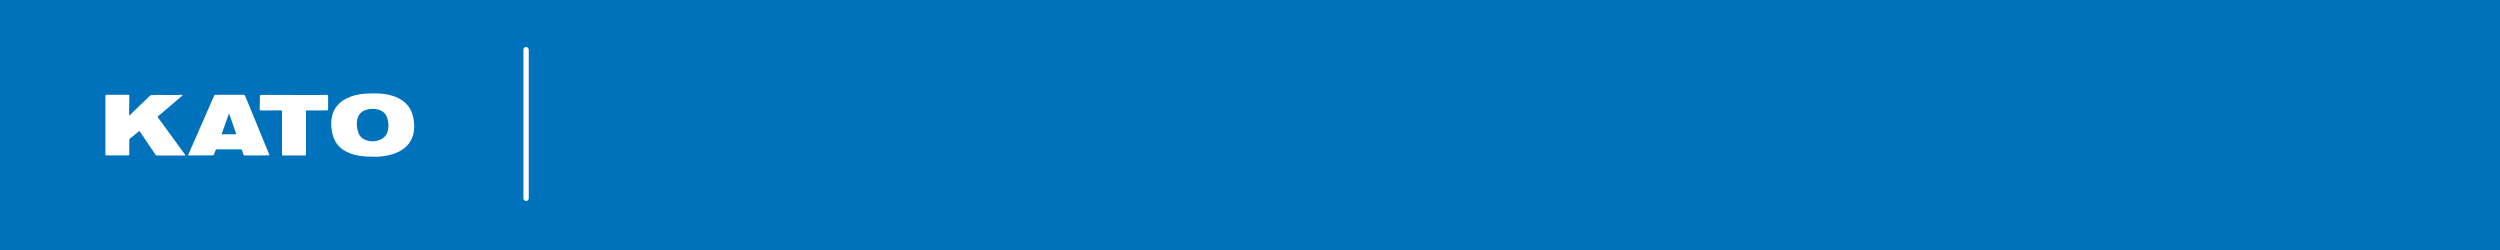 <?xml version="1.0" encoding="UTF-8"?>
<svg id="Layer_1" data-name="Layer 1" xmlns="http://www.w3.org/2000/svg" viewBox="0 0 500 50">
  <defs>
    <style>
      .cls-1 {
        fill: #fff;
      }

      .cls-2 {
        fill: #0072bc;
      }
    </style>
  </defs>
  <rect class="cls-2" width="500" height="50"/>
  <rect class="cls-1" x="104.69" y="9.4" width="1.06" height="30.8" rx=".53" ry=".53"/>
  <g>
    <path class="cls-1" d="m74.48,31.33c-1.54.01-3.06-.12-4.51-.68-2.1-.81-3.29-2.32-3.61-4.52-.15-1.02-.18-2.03.08-3.03.41-1.59,1.43-2.7,2.89-3.42,1.15-.57,2.37-.87,3.65-.94.91-.05,1.84-.09,2.75-.05,1.36.07,2.69.32,3.93.93,1.72.84,2.7,2.21,3.03,4.07.2,1.12.24,2.24-.08,3.35-.48,1.65-1.6,2.74-3.15,3.44-1.28.57-2.64.81-4.03.87-.31.01-.62,0-.94,0Zm3.21-6.35c-.03-.2-.05-.59-.13-.97-.23-1.09-.85-1.84-1.97-2.11-.74-.18-1.49-.17-2.23.03-1.08.3-1.73.98-1.93,2.08-.15.82-.05,1.63.2,2.42.18.59.53,1.09,1.09,1.38,1.1.57,2.25.61,3.37.11,1.18-.52,1.59-1.54,1.61-2.94Z"/>
    <path class="cls-1" d="m27.9,26.18c-.67.53-1.31,1.02-1.92,1.53-.1.08-.12.29-.12.44,0,.88,0,1.77,0,2.65,0,.17-.03.28-.23.28-.72,0-1.43,0-2.15,0-.73,0-1.45,0-2.18,0-.15,0-.23-.06-.22-.21,0-.05,0-.11,0-.16,0-3.81,0-7.61,0-11.42,0-.26.08-.33.33-.33,1.34,0,2.68,0,4.03,0,.41,0,.43.01.42.41-.01,1.18-.03,2.37-.04,3.55,0,.05.02.1.04.19.09-.08.16-.13.22-.19,1.29-1.25,2.57-2.5,3.88-3.73.14-.13.37-.21.56-.21,1.48,0,2.96.02,4.44.03.4,0,.79-.03,1.19-.04.11,0,.21,0,.39,0-.1.14-.14.23-.21.28-1.42,1.21-2.85,2.42-4.27,3.63-.13.11-.25.22-.38.32-.15.11-.15.21-.04.36.8,1.09,1.6,2.18,2.39,3.27.98,1.34,1.96,2.69,2.93,4.03.04.06.07.12.11.2-.07.02-.11.05-.15.05-1.83,0-3.66-.01-5.49-.01-.18,0-.28-.08-.37-.22-.98-1.46-1.97-2.92-2.95-4.38-.06-.1-.14-.19-.22-.29Z"/>
    <path class="cls-1" d="m37.61,31.05c.31-.72.61-1.38.9-2.05,1.43-3.26,2.86-6.52,4.28-9.78.08-.19.19-.26.39-.26,1.75,0,3.49,0,5.24,0,.53,0,.52,0,.72.47,1.55,3.77,3.1,7.54,4.64,11.31.14.34.13.33-.23.33-.67,0-1.34.01-2.01.02-.86,0-1.71,0-2.57,0-.17,0-.25-.06-.3-.22-.08-.25-.18-.5-.24-.75-.05-.19-.16-.25-.33-.25-1.59,0-3.18,0-4.77,0-.08,0-.19.09-.22.17-.11.26-.21.52-.29.79-.05.18-.15.25-.33.25-1.29,0-2.58,0-3.86,0-.24,0-.48.01-.72.01-.08,0-.16-.02-.29-.03Zm8.2-8.38c-.51,1.43-1,2.79-1.5,4.18h2.95c-.48-1.39-.95-2.76-1.45-4.18Z"/>
    <path class="cls-1" d="m58.36,19c1.82,0,3.64,0,5.46,0,.49,0,.97-.02,1.46-.04.24,0,.35.06.34.33-.01.85,0,1.69,0,2.54,0,.16-.03.25-.23.25-1.1,0-2.21.01-3.31.02-.16,0-.31,0-.47-.01-.42-.03-.42-.03-.42.39,0,2.76,0,5.52,0,8.28,0,.34-.02.34-.36.34-.67,0-1.34,0-2.01,0-.73,0-1.45,0-2.18,0-.26,0-.24-.16-.24-.33,0-2.19,0-4.37,0-6.56,0-.61,0-1.22,0-1.83,0-.23-.03-.31-.32-.31-1.29.03-2.58.02-3.86.02-.27,0-.28-.17-.28-.37.01-.71.03-1.42.03-2.13,0-.6,0-.6.6-.6,1.92,0,3.85,0,5.77,0h0Z"/>
  </g>
</svg>